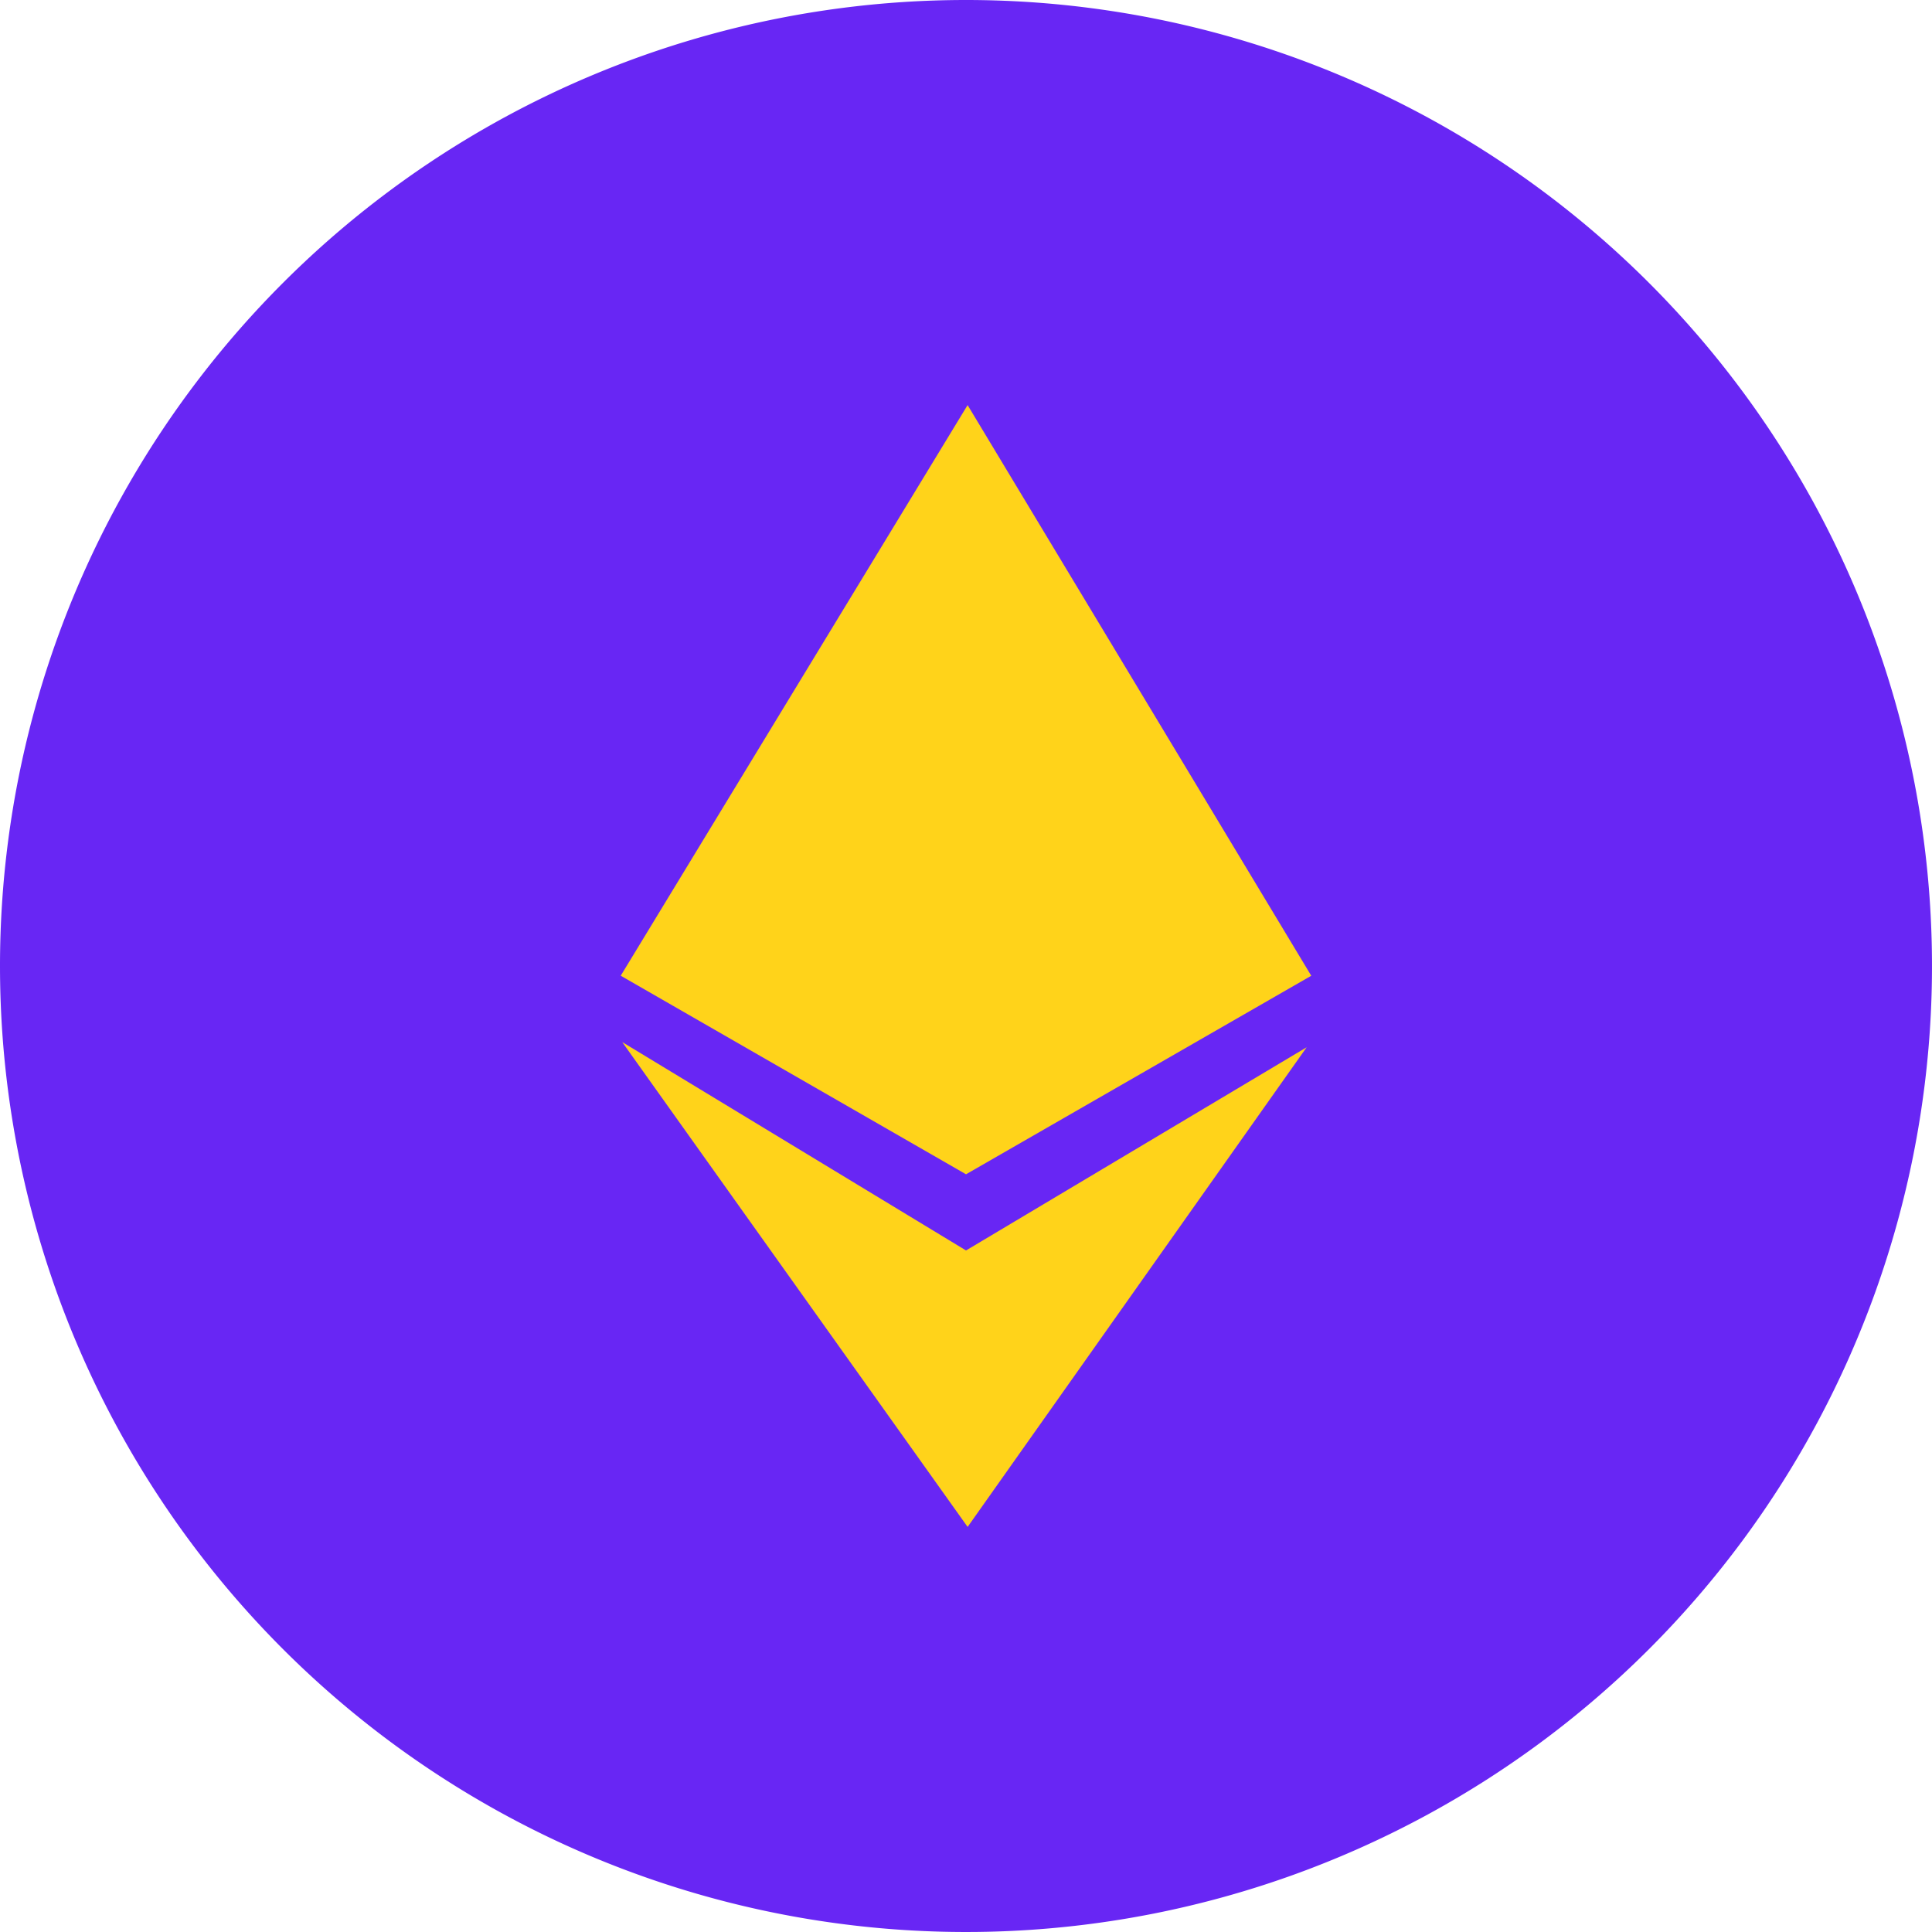 <svg xmlns="http://www.w3.org/2000/svg" viewBox="0 0 105 105"><defs><style>.cls-1{fill:#6826f4;}.cls-2{fill:#ffd31a;}</style></defs><g id="Layer_2" data-name="Layer 2"><g id="Layer_1-2" data-name="Layer 1"><g id="Group_1604" data-name="Group 1604"><path id="Path_1290" data-name="Path 1290" class="cls-1" d="M52.5.0A52.5 52.5.0 1 1 0 52.5 52.5 52.5.0 0 1 52.5.0h0"/><path class="cls-2" d="M52.587 22.015 33.735 53.028 52.501 63.82 71.264 53.03 52.587 22.015z"/><path class="cls-2" d="M71.015 56.916 52.588 82.985 33.817 56.635 52.501 67.96 71.015 56.916z"/></g></g></g></svg>
